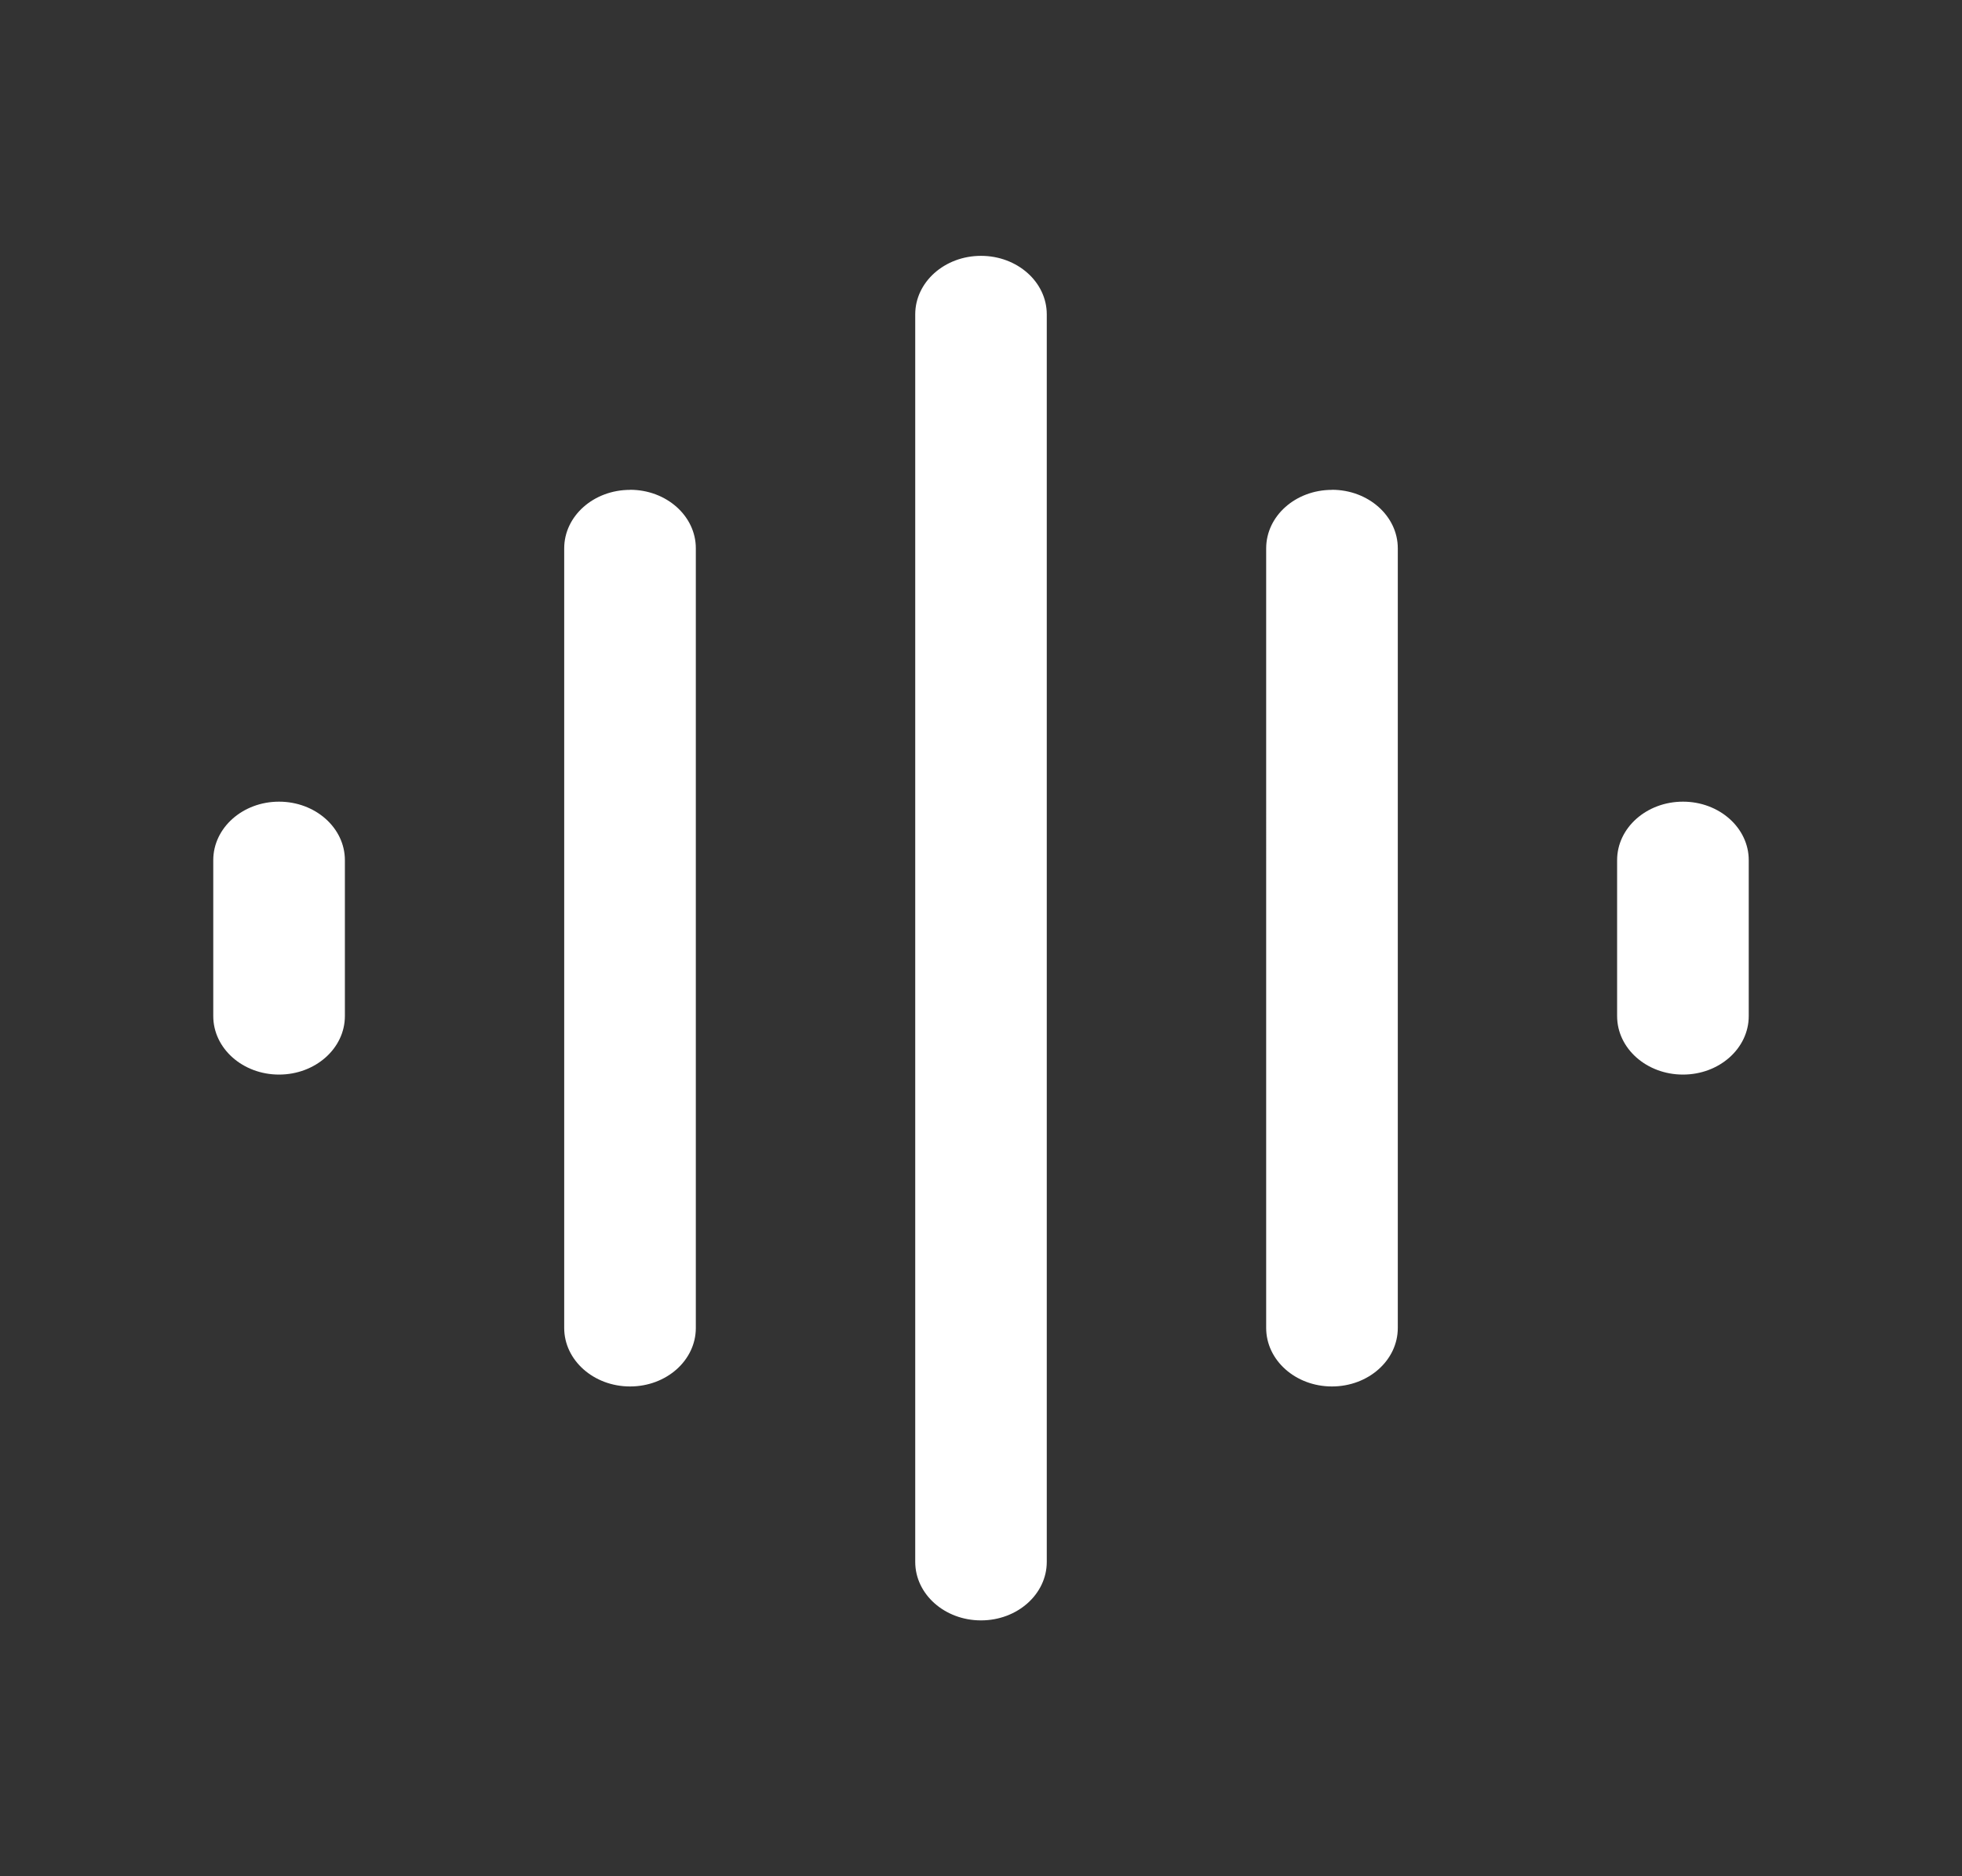 <svg width="23" height="22" viewBox="0 0 23 22" fill="none" xmlns="http://www.w3.org/2000/svg"><rect x="0" y="0" width="23" height="22" fill="#333333" stroke="none"/><path fill-rule="evenodd" clip-rule="evenodd" d="M11.5 3c.426 0 .771.307.771.686v14.628c0 .379-.345.686-.771.686-.426 0-.771-.307-.771-.686V3.686c0-.379.345-.686.771-.686ZM7.386 5.743c.426 0 .771.307.771.686v9.142c0 .38-.345.686-.771.686-.426 0-.772-.307-.772-.686V6.43c0-.38.346-.686.772-.686Zm8.228 0c.426 0 .772.307.772.686v9.142c0 .38-.346.686-.772.686-.426 0-.771-.307-.771-.686V6.43c0-.38.345-.686.771-.686ZM3.271 9.4c.426 0 .772.307.772.686v1.828c0 .379-.346.686-.772.686-.426 0-.771-.307-.771-.686v-1.828c0-.379.345-.686.771-.686Zm16.458 0c.426 0 .771.307.771.686v1.828c0 .379-.345.686-.771.686-.427 0-.772-.307-.772-.686v-1.828c0-.379.345-.686.772-.686Z" fill="#fff"/></svg>